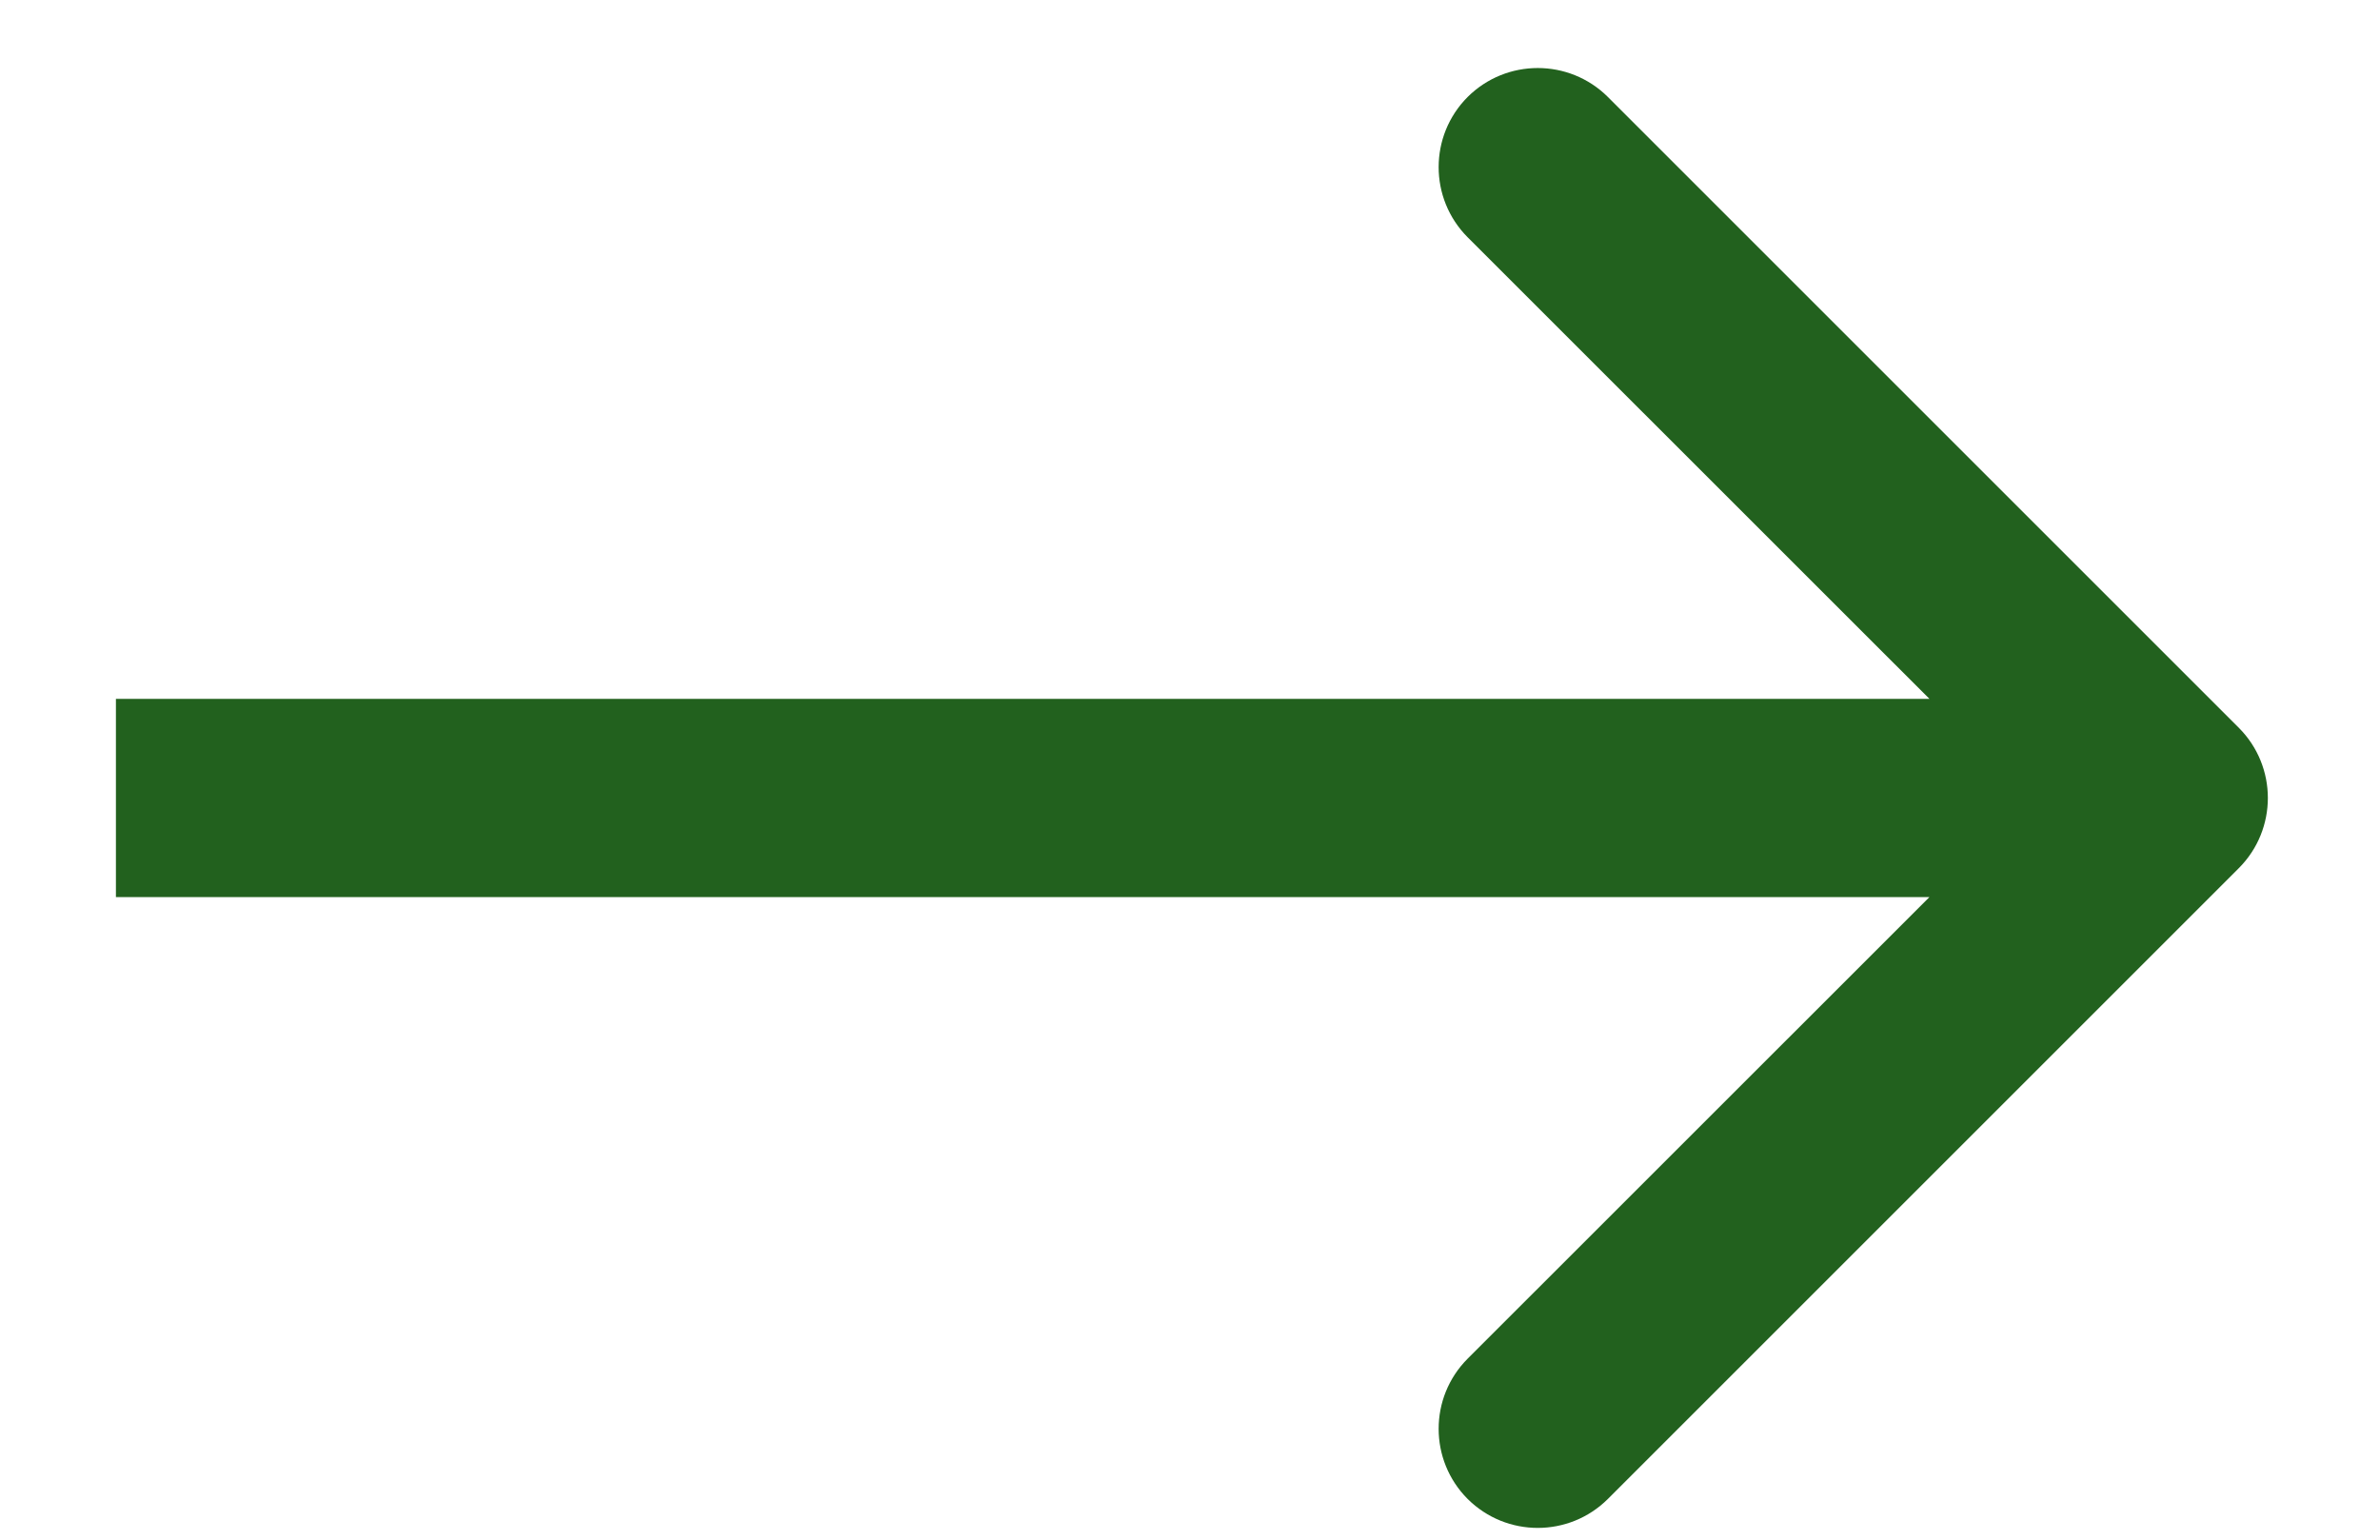 <svg width="17" height="11" viewBox="0 0 17 11" fill="none" xmlns="http://www.w3.org/2000/svg">
<path d="M15.992 6.202C16.268 5.925 16.268 5.477 15.992 5.2L11.485 0.693C11.208 0.417 10.76 0.417 10.483 0.693C10.207 0.97 10.207 1.418 10.483 1.695L14.49 5.701L10.483 9.707C10.207 9.984 10.207 10.432 10.483 10.709C10.76 10.985 11.208 10.985 11.485 10.709L15.992 6.202ZM0.828 6.409L15.491 6.409L15.491 4.993L0.828 4.993L0.828 6.409Z" fill="#22611E"/>
</svg>
